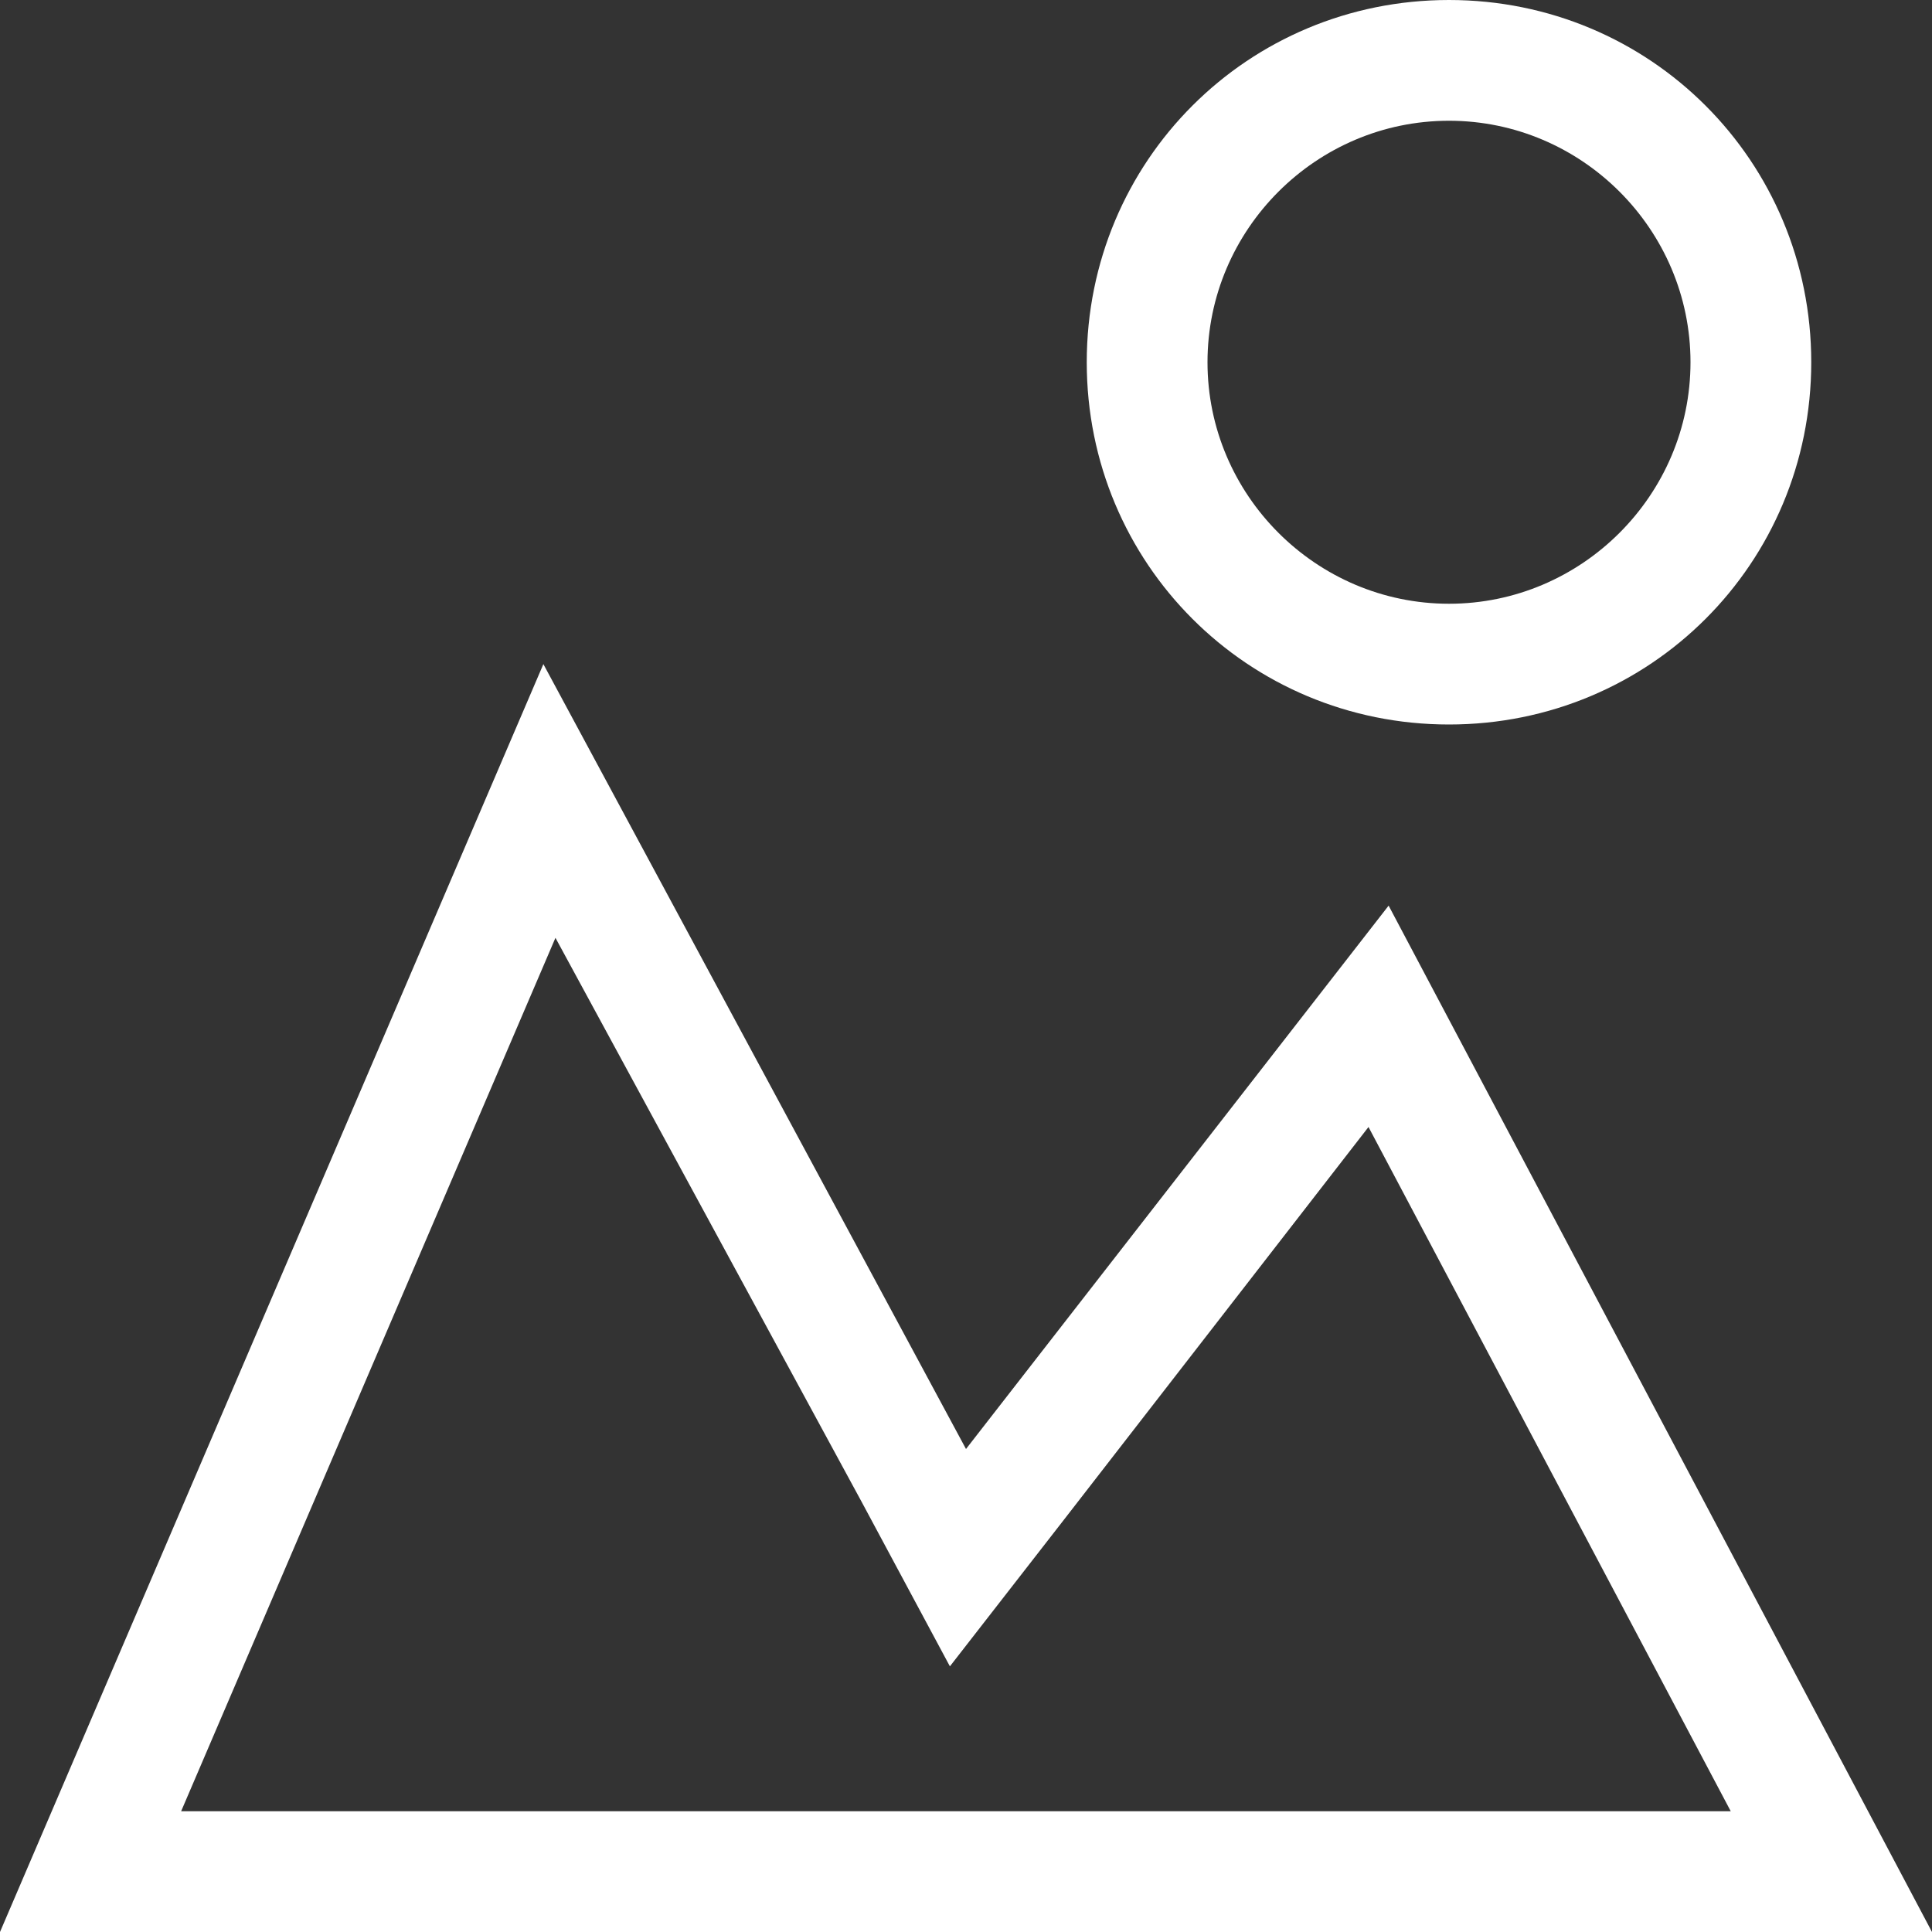 <svg id="Layer_1" xmlns="http://www.w3.org/2000/svg" viewBox="0 0 48 48"><rect x="0" y="0" width="48" height="48" fill="#333333" stroke="none"/><style>.st0{fill:#fff}</style><title>Shape</title><g id="Page-1"><path id="Shape" class="st0" d="M36 18c-5 0-9-4-9-9s4-9 9-9 9 4 9 9-4 9-9 9zm0-15c-3.3 0-6 2.7-6 6s2.7 6 6 6 6-2.7 6-6-2.7-6-6-6zm12 45H0l13.5-31.5L24 36l10.5-13.5L48 48zM26.4 37.8l-2.8 3.6-2.2-4.1-7.6-14L4.5 45H43l-9-17-7.6 9.8z"/></g></svg>